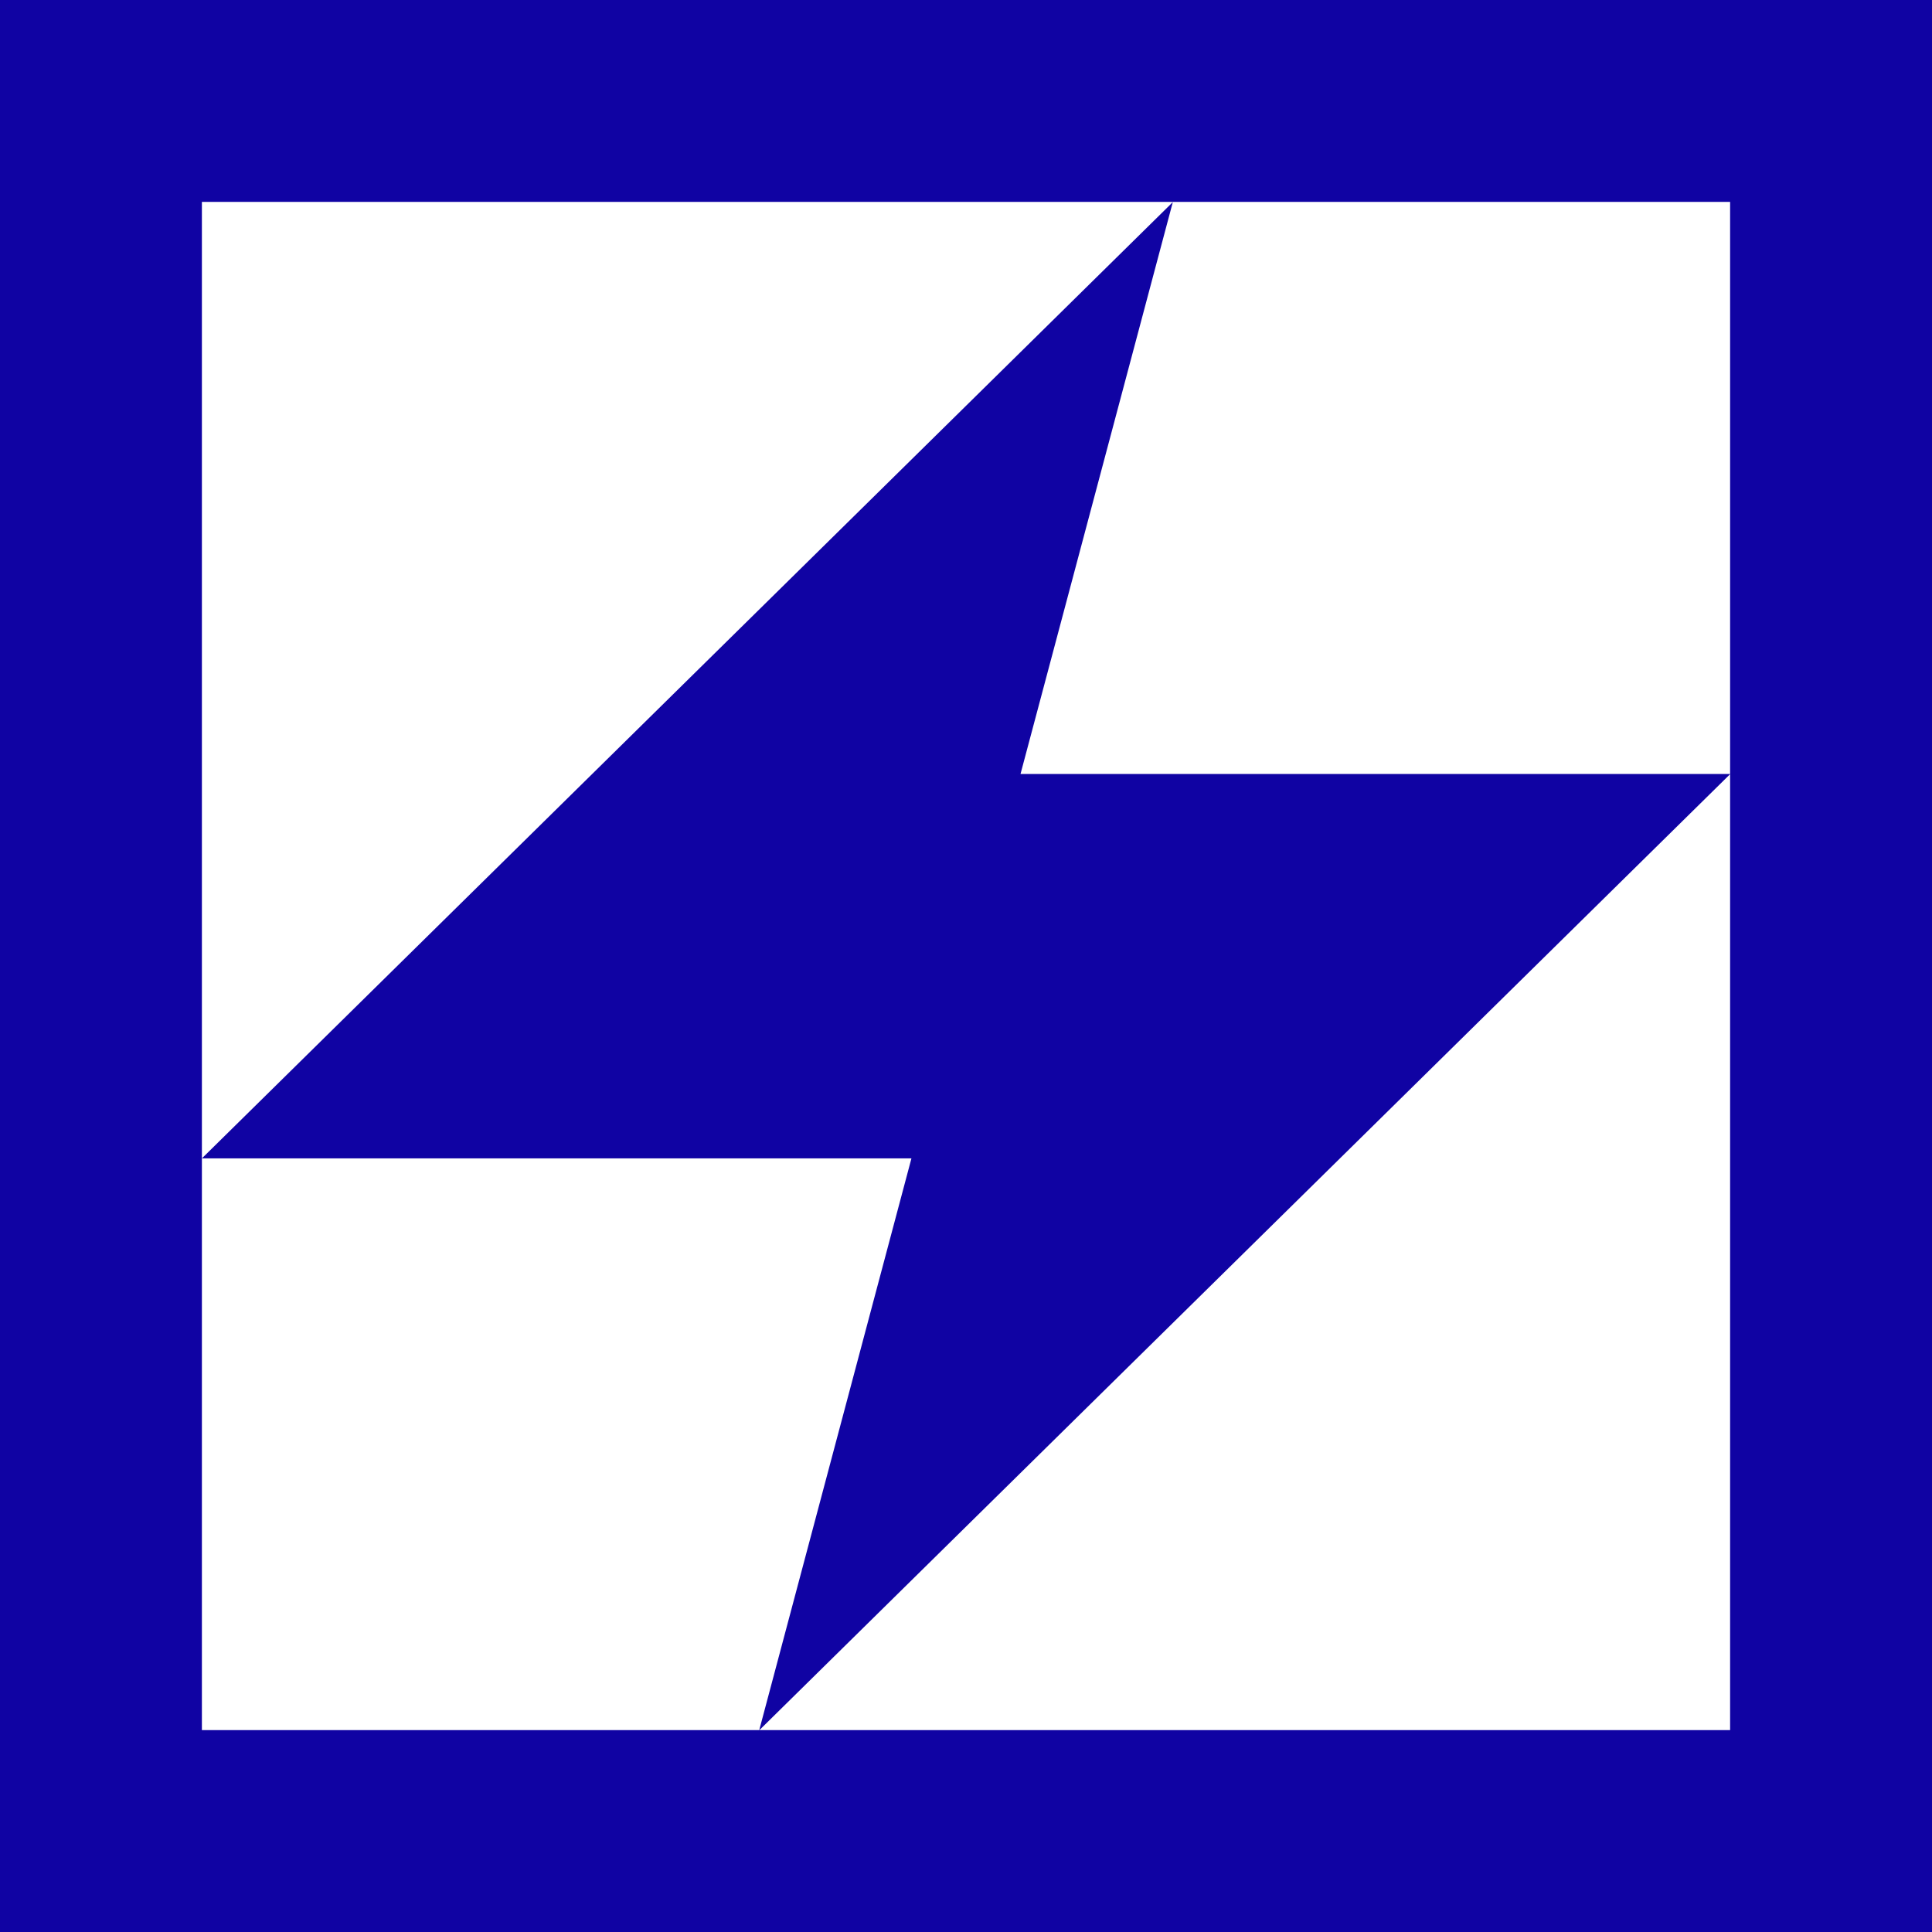 <?xml version="1.0" encoding="UTF-8"?>
<svg xmlns="http://www.w3.org/2000/svg" width="86" height="86" viewBox="0 0 86 86">
  <g id="Gruppe_203" data-name="Gruppe 203" transform="translate(-21.75 -17)">
    <path id="Pfad_26" data-name="Pfad 26" d="M28.048,71.27,71.276,28.7H39.681L46.46,3.245,3.241,45.812H34.825Z" transform="translate(27.496 22.752)" fill="#1003a3"></path>
    <path id="Pfad_27" data-name="Pfad 27" d="M8.987,8.987H77.013V77.013H8.987ZM0,86H86V0H0Z" transform="translate(21.75 17)" fill="#1003a3"></path>
  </g>
</svg>
